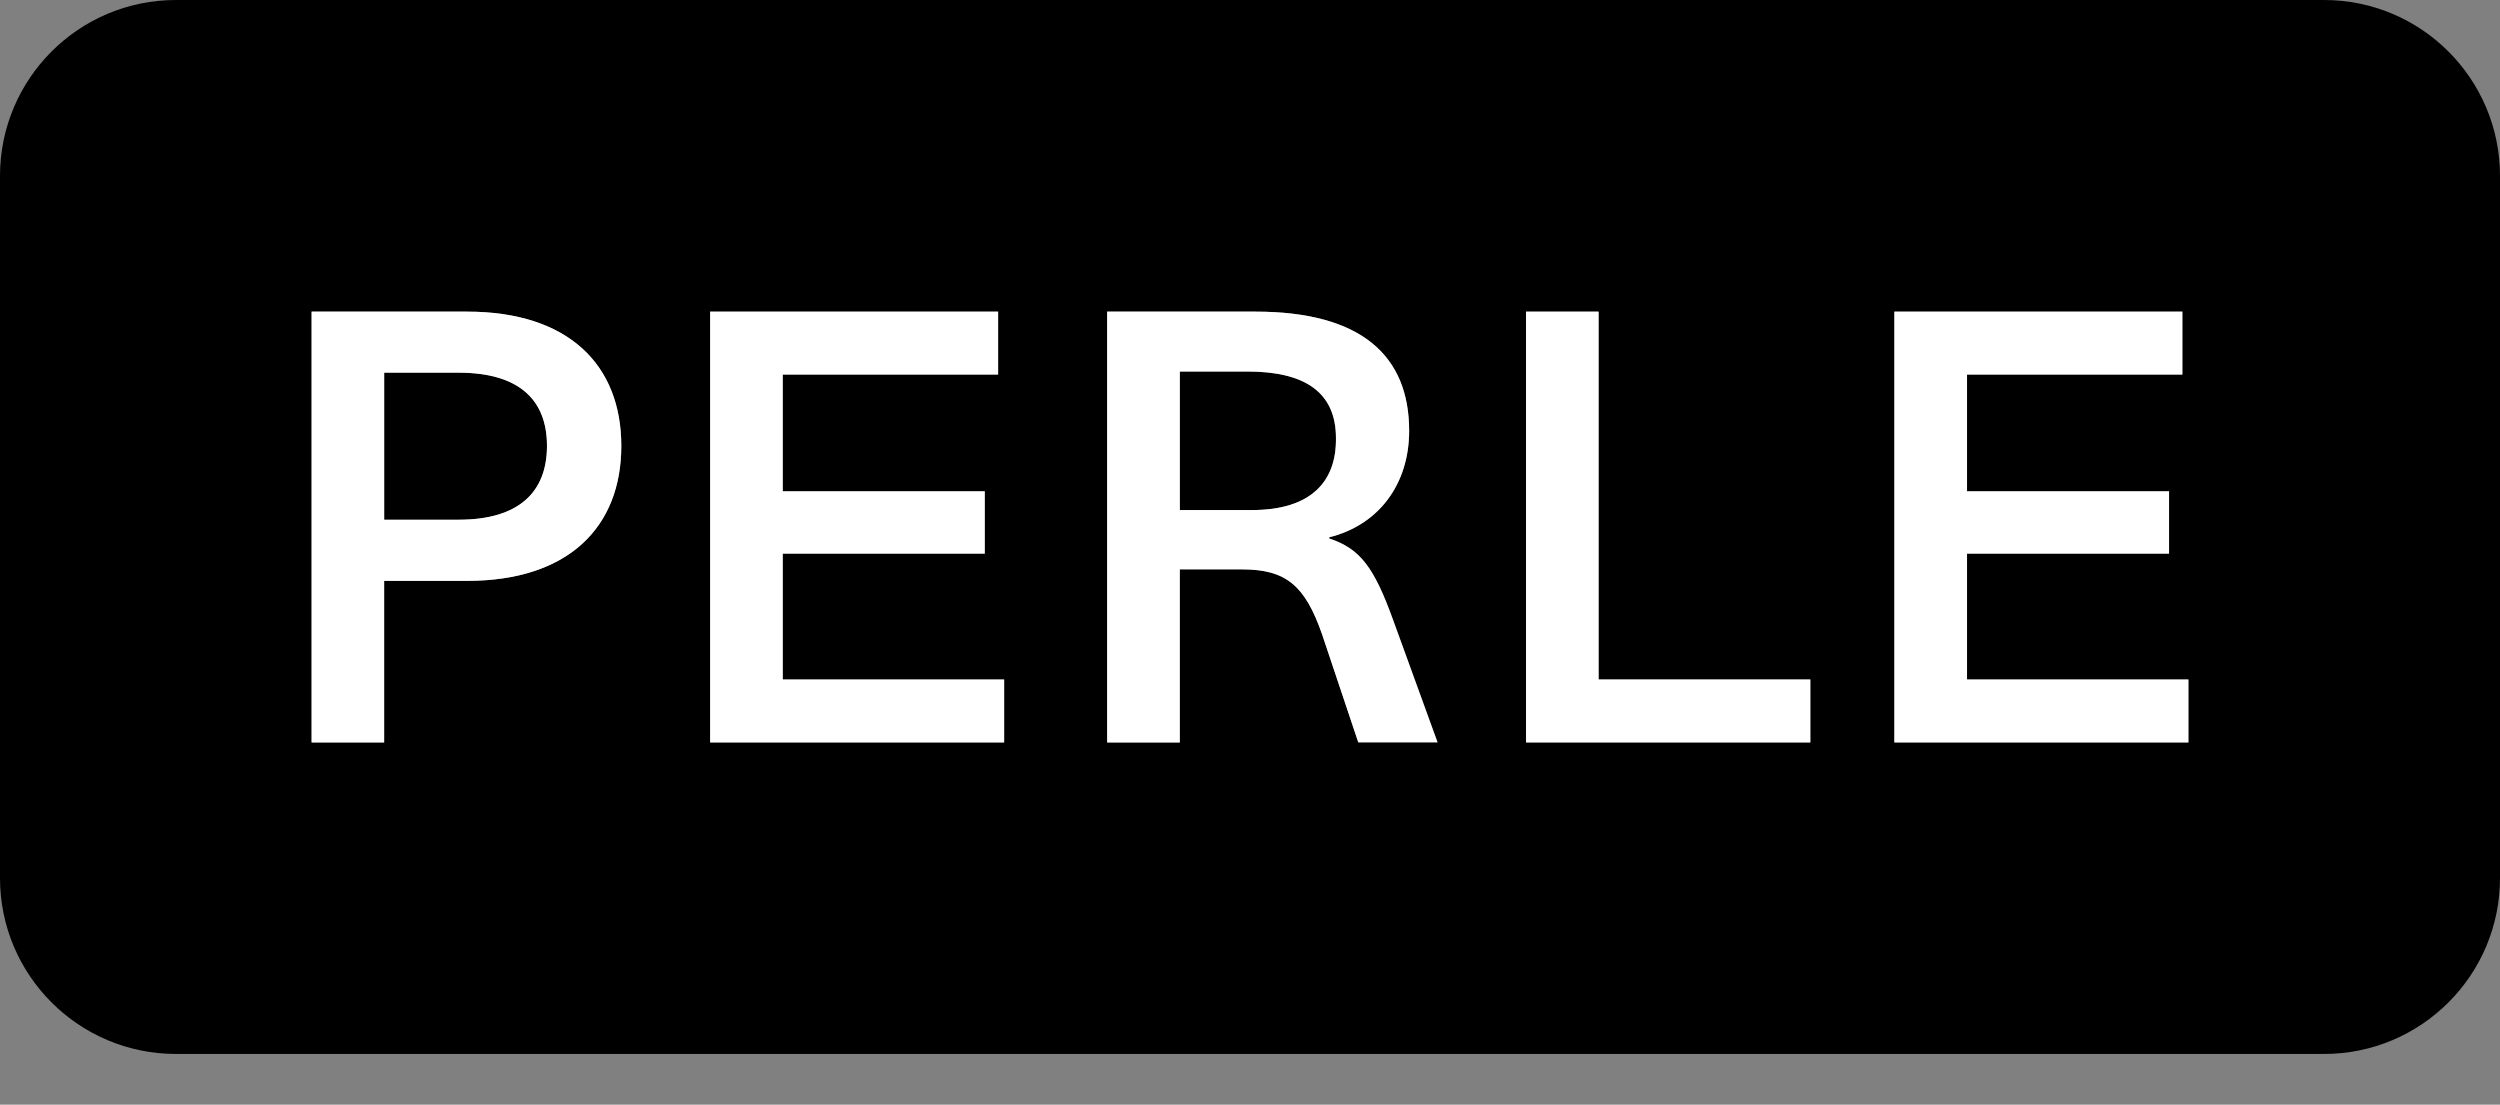 <svg width="43" height="19" viewBox="0 0 43 19" fill="none" xmlns="http://www.w3.org/2000/svg">
<rect x="0" y="0" width="43" height="19" fill="#808080" stroke="none"/>
<path d="M21.458 6.39H20.292V8.773H21.53C22.56 8.773 22.987 8.273 22.977 7.534C22.977 6.743 22.436 6.39 21.457 6.39H21.458Z" fill="black"/>
<path d="M39.973 0H3.027C1.355 0 0 1.355 0 3.027V15.102C0 16.773 1.355 18.128 3.027 18.128H39.973C41.645 18.128 43 16.773 43 15.102V3.027C43 1.355 41.645 0 39.973 0ZM6.608 9.991V12.77H5.36V5.36H8.035C9.783 5.36 10.688 6.286 10.688 7.67C10.688 9.055 9.783 9.991 8.035 9.991H6.608ZM17.272 12.77H12.213V5.36H17.167V6.443H13.462V8.451H16.937V9.523H13.462V11.688H17.27V12.771L17.272 12.77ZM23.363 12.77L22.739 10.907C22.448 10.074 22.124 9.794 21.365 9.794H20.293V12.771H19.044V5.36H21.594C23.416 5.36 24.238 6.119 24.238 7.41C24.238 8.336 23.707 9.033 22.864 9.241V9.262C23.395 9.439 23.634 9.751 23.967 10.676L24.727 12.768H23.364L23.363 12.77ZM31.138 12.77H26.247V5.36H27.495V11.687H31.137V12.77H31.138ZM37.641 12.77H32.583V5.36H37.536V6.443H33.831V8.451H37.307V9.523H33.831V11.688H37.64V12.771L37.641 12.77Z" fill="black"/>
<path d="M7.888 6.41H6.608V8.939H7.888C8.939 8.939 9.408 8.46 9.408 7.669C9.408 6.879 8.939 6.41 7.888 6.41Z" fill="black"/>
<path d="M8.034 5.36H5.359V12.77H6.607V9.991H8.033C9.781 9.991 10.686 9.065 10.686 7.67C10.686 6.276 9.781 5.36 8.033 5.36H8.034ZM7.888 8.939H6.608V6.41H7.888C8.939 6.41 9.408 6.889 9.408 7.669C9.408 8.449 8.939 8.939 7.888 8.939Z" fill="white"/>
<path d="M13.463 9.522H16.938V8.45H13.463V6.442H17.168V5.36H12.215V12.77H17.272L17.272 11.687H13.463V9.522Z" fill="white"/>
<path d="M22.863 9.262V9.241C23.706 9.033 24.237 8.336 24.237 7.41C24.237 6.119 23.415 5.36 21.593 5.36H19.043V12.77H20.292V9.793H21.364C22.123 9.793 22.447 10.074 22.738 10.906L23.362 12.768H24.725L23.965 10.676C23.632 9.751 23.393 9.438 22.862 9.262H22.863ZM20.293 8.773V6.39H21.459C22.437 6.39 22.979 6.743 22.979 7.534C22.989 8.273 22.562 8.773 21.532 8.773H20.293Z" fill="white"/>
<path d="M27.496 5.36H26.248V12.77H31.138V11.687H27.496V5.36Z" fill="white"/>
<path d="M33.833 9.522H37.308V8.45H33.833V6.442H37.537V5.36H32.583V12.77H37.641V11.687H33.833V9.522Z" fill="white"/>
</svg>
